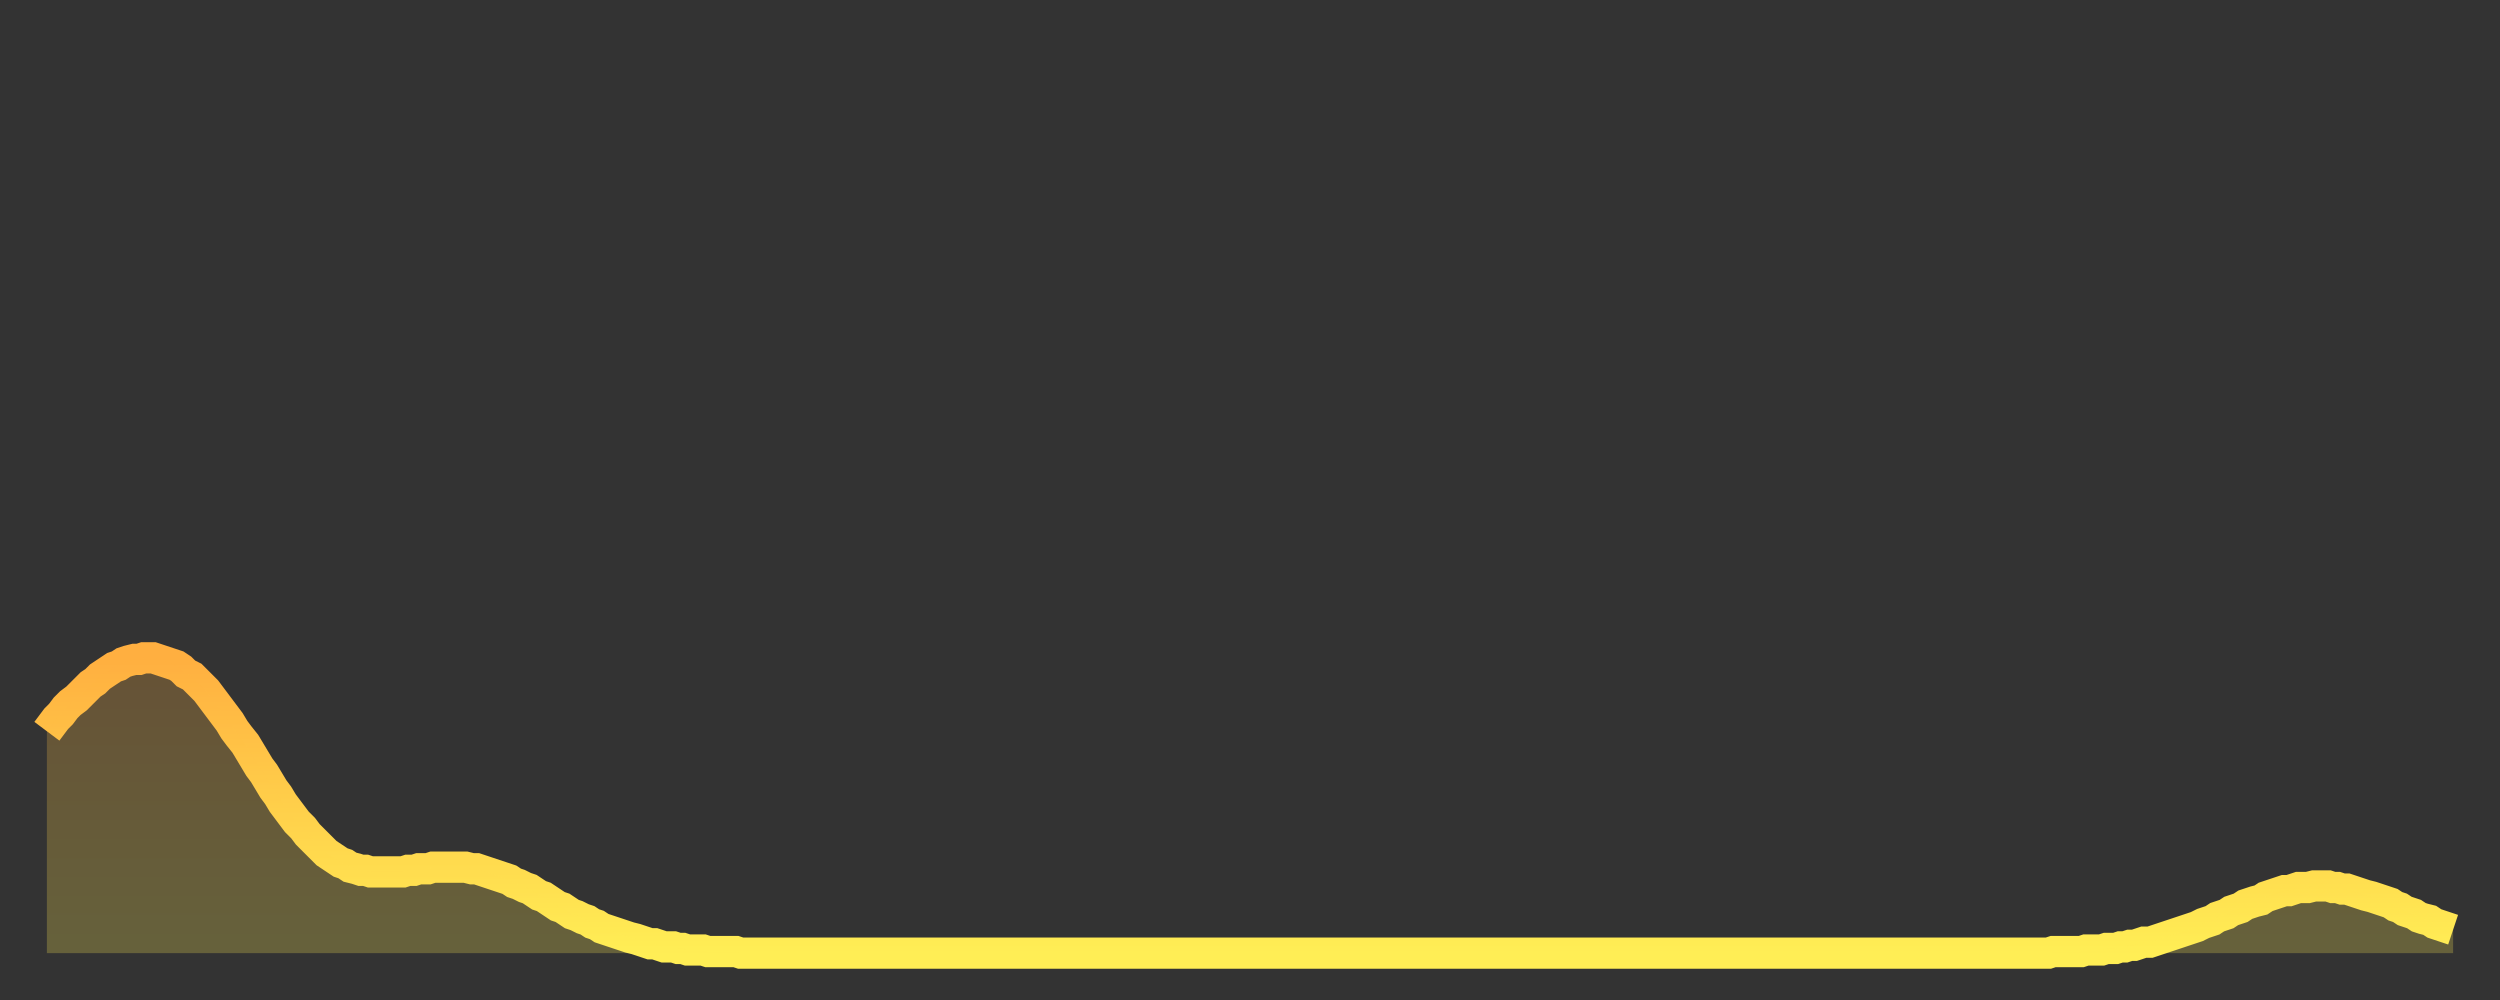 <?xml version="1.0" encoding="utf-8" ?>
<svg baseProfile="full" height="64" version="1.1" width="160" xmlns="http://www.w3.org/2000/svg" xmlns:ev="http://www.w3.org/2001/xml-events" xmlns:xlink="http://www.w3.org/1999/xlink"><rect width="100%" height="100%" fill="#333333" stroke="none"/><defs><linearGradient id="id850958" x1="0" x2="0" y1="0" y2="1"><stop offset="0%" stop-color="#ffaf40" /><stop offset="50%" stop-color="#ffcf4a" /><stop offset="100%" stop-color="#ffee55" /></linearGradient></defs><g transform="translate(3,3)"><g><path d="M 0.0 43.8 0.3 43.4 0.6 43.0 0.9 42.7 1.2 42.3 1.5 42.0 1.9 41.7 2.2 41.4 2.5 41.1 2.8 40.8 3.1 40.6 3.4 40.3 3.7 40.1 4.0 39.9 4.3 39.7 4.6 39.6 4.9 39.4 5.2 39.3 5.6 39.2 5.9 39.2 6.2 39.1 6.5 39.1 6.8 39.1 7.1 39.2 7.4 39.3 7.7 39.4 8.0 39.5 8.3 39.6 8.6 39.8 8.9 40.1 9.3 40.3 9.6 40.6 9.9 40.9 10.2 41.2 10.5 41.6 10.8 42.0 11.1 42.4 11.4 42.8 11.7 43.2 12.0 43.7 12.3 44.1 12.7 44.6 13.0 45.1 13.3 45.6 13.6 46.1 13.9 46.5 14.2 47.0 14.5 47.5 14.8 47.9 15.1 48.4 15.4 48.8 15.7 49.2 16.0 49.6 16.4 50.0 16.7 50.4 17.0 50.7 17.3 51.0 17.6 51.3 17.9 51.6 18.2 51.8 18.5 52.0 18.8 52.2 19.1 52.3 19.4 52.5 19.8 52.6 20.1 52.7 20.4 52.7 20.7 52.8 21.0 52.8 21.3 52.8 21.6 52.8 21.9 52.8 22.2 52.8 22.5 52.8 22.8 52.8 23.1 52.7 23.5 52.7 23.8 52.6 24.1 52.6 24.4 52.6 24.7 52.5 25.0 52.5 25.3 52.5 25.6 52.5 25.9 52.5 26.2 52.5 26.5 52.5 26.8 52.5 27.2 52.6 27.5 52.6 27.8 52.7 28.1 52.8 28.4 52.9 28.7 53.0 29.0 53.1 29.3 53.2 29.6 53.3 29.9 53.5 30.2 53.6 30.6 53.8 30.9 53.9 31.2 54.1 31.5 54.3 31.8 54.4 32.1 54.6 32.4 54.8 32.7 55.0 33.0 55.1 33.3 55.3 33.6 55.5 33.9 55.6 34.3 55.8 34.6 55.9 34.9 56.1 35.2 56.2 35.5 56.4 35.8 56.5 36.1 56.6 36.4 56.7 36.7 56.8 37.0 56.9 37.3 57.0 37.7 57.1 38.0 57.2 38.3 57.3 38.6 57.4 38.9 57.4 39.2 57.5 39.5 57.6 39.8 57.6 40.1 57.6 40.4 57.7 40.7 57.7 41.0 57.8 41.4 57.8 41.7 57.8 42.0 57.8 42.3 57.9 42.6 57.9 42.9 57.9 43.2 57.9 43.5 57.9 43.8 57.9 44.1 57.9 44.4 58.0 44.7 58.0 45.1 58.0 45.4 58.0 45.7 58.0 46.0 58.0 46.3 58.0 46.6 58.0 46.9 58.0 47.2 58.0 47.5 58.0 47.8 58.0 48.1 58.0 48.5 58.0 48.8 58.0 49.1 58.0 49.4 58.0 49.7 58.0 50.0 58.0 50.3 58.0 50.6 58.0 50.9 58.0 51.2 58.0 51.5 58.0 51.8 58.0 52.2 58.0 52.5 58.0 52.8 58.0 53.1 58.0 53.4 58.0 53.7 58.0 54.0 58.0 54.3 58.0 54.6 58.0 54.9 58.0 55.2 58.0 55.6 58.0 55.9 58.0 56.2 58.0 56.5 58.0 56.8 58.0 57.1 58.0 57.4 58.0 57.7 58.0 58.0 58.0 58.3 58.0 58.6 58.0 58.9 58.0 59.3 58.0 59.6 58.0 59.9 58.0 60.2 58.0 60.5 58.0 60.8 58.0 61.1 58.0 61.4 58.0 61.7 58.0 62.0 58.0 62.3 58.0 62.6 58.0 63.0 58.0 63.3 58.0 63.6 58.0 63.9 58.0 64.2 58.0 64.5 58.0 64.8 58.0 65.1 58.0 65.4 58.0 65.7 58.0 66.0 58.0 66.4 58.0 66.7 58.0 67.0 58.0 67.3 58.0 67.6 58.0 67.9 58.0 68.2 58.0 68.5 58.0 68.8 58.0 69.1 58.0 69.4 58.0 69.7 58.0 70.1 58.0 70.4 58.0 70.7 58.0 71.0 58.0 71.3 58.0 71.6 58.0 71.9 58.0 72.2 58.0 72.5 58.0 72.8 58.0 73.1 58.0 73.5 58.0 73.8 58.0 74.1 58.0 74.4 58.0 74.7 58.0 75.0 58.0 75.3 58.0 75.6 58.0 75.9 58.0 76.2 58.0 76.5 58.0 76.8 58.0 77.2 58.0 77.5 58.0 77.8 58.0 78.1 58.0 78.4 58.0 78.7 58.0 79.0 58.0 79.3 58.0 79.6 58.0 79.9 58.0 80.2 58.0 80.5 58.0 80.9 58.0 81.2 58.0 81.5 58.0 81.8 58.0 82.1 58.0 82.4 58.0 82.7 58.0 83.0 58.0 83.3 58.0 83.6 58.0 83.9 58.0 84.3 58.0 84.6 58.0 84.9 58.0 85.2 58.0 85.5 58.0 85.8 58.0 86.1 58.0 86.4 58.0 86.7 58.0 87.0 58.0 87.3 58.0 87.6 58.0 88.0 58.0 88.3 58.0 88.6 58.0 88.9 58.0 89.2 58.0 89.5 58.0 89.8 58.0 90.1 58.0 90.4 58.0 90.7 58.0 91.0 58.0 91.4 58.0 91.7 58.0 92.0 58.0 92.3 58.0 92.6 58.0 92.9 58.0 93.2 58.0 93.5 58.0 93.8 58.0 94.1 58.0 94.4 58.0 94.7 58.0 95.1 58.0 95.4 58.0 95.7 58.0 96.0 58.0 96.3 58.0 96.6 58.0 96.9 58.0 97.2 58.0 97.5 58.0 97.8 58.0 98.1 58.0 98.4 58.0 98.8 58.0 99.1 58.0 99.4 58.0 99.7 58.0 100.0 58.0 100.3 58.0 100.6 58.0 100.9 58.0 101.2 58.0 101.5 58.0 101.8 58.0 102.2 58.0 102.5 58.0 102.8 58.0 103.1 58.0 103.4 58.0 103.7 58.0 104.0 58.0 104.3 58.0 104.6 58.0 104.9 58.0 105.2 58.0 105.5 58.0 105.9 58.0 106.2 58.0 106.5 58.0 106.8 58.0 107.1 58.0 107.4 58.0 107.7 58.0 108.0 58.0 108.3 58.0 108.6 58.0 108.9 58.0 109.3 58.0 109.6 58.0 109.9 58.0 110.2 58.0 110.5 58.0 110.8 58.0 111.1 58.0 111.4 58.0 111.7 58.0 112.0 58.0 112.3 58.0 112.6 58.0 113.0 58.0 113.3 58.0 113.6 58.0 113.9 58.0 114.2 58.0 114.5 58.0 114.8 58.0 115.1 58.0 115.4 58.0 115.7 58.0 116.0 58.0 116.3 58.0 116.7 58.0 117.0 58.0 117.3 58.0 117.6 58.0 117.9 58.0 118.2 58.0 118.5 58.0 118.8 58.0 119.1 58.0 119.4 58.0 119.7 58.0 120.1 58.0 120.4 58.0 120.7 58.0 121.0 58.0 121.3 58.0 121.6 58.0 121.9 58.0 122.2 58.0 122.5 58.0 122.8 58.0 123.1 58.0 123.4 58.0 123.8 58.0 124.1 58.0 124.4 58.0 124.7 58.0 125.0 58.0 125.3 58.0 125.6 58.0 125.9 58.0 126.2 58.0 126.5 58.0 126.8 58.0 127.2 58.0 127.5 58.0 127.8 58.0 128.1 58.0 128.4 57.9 128.7 57.9 129.0 57.9 129.3 57.9 129.6 57.9 129.9 57.9 130.2 57.9 130.5 57.8 130.9 57.8 131.2 57.8 131.5 57.8 131.8 57.7 132.1 57.7 132.4 57.7 132.7 57.6 133.0 57.6 133.3 57.5 133.6 57.5 133.9 57.4 134.2 57.3 134.6 57.3 134.9 57.2 135.2 57.1 135.5 57.0 135.8 56.9 136.1 56.8 136.4 56.7 136.7 56.6 137.0 56.5 137.3 56.4 137.6 56.3 138.0 56.1 138.3 56.0 138.6 55.9 138.9 55.7 139.2 55.6 139.5 55.5 139.8 55.3 140.1 55.2 140.4 55.1 140.7 54.9 141.0 54.8 141.3 54.7 141.7 54.6 142.0 54.4 142.3 54.3 142.6 54.2 142.9 54.1 143.2 54.0 143.5 54.0 143.8 53.9 144.1 53.8 144.4 53.8 144.7 53.8 145.1 53.7 145.4 53.7 145.7 53.7 146.0 53.7 146.3 53.8 146.6 53.8 146.9 53.9 147.2 53.9 147.5 54.0 147.8 54.1 148.1 54.2 148.4 54.3 148.8 54.4 149.1 54.5 149.4 54.6 149.7 54.7 150.0 54.8 150.3 55.0 150.6 55.1 150.9 55.3 151.2 55.4 151.5 55.5 151.8 55.7 152.1 55.8 152.5 55.9 152.8 56.1 153.1 56.2 153.4 56.3 153.7 56.4 154.0 56.5" fill="none" id="graph-curve" opacity="1" stroke="url(#id850958)" stroke-width="2" /><path d="M 0 58 L 0.0 43.8 0.3 43.4 0.6 43.0 0.9 42.7 1.2 42.3 1.5 42.0 1.9 41.7 2.2 41.4 2.5 41.1 2.8 40.8 3.1 40.6 3.4 40.3 3.7 40.1 4.0 39.9 4.3 39.7 4.6 39.6 4.9 39.4 5.2 39.3 5.6 39.2 5.9 39.2 6.2 39.1 6.5 39.1 6.8 39.1 7.1 39.2 7.4 39.3 7.7 39.4 8.0 39.5 8.3 39.6 8.6 39.8 8.9 40.1 9.3 40.3 9.6 40.6 9.9 40.9 10.2 41.2 10.5 41.6 10.8 42.0 11.1 42.4 11.4 42.8 11.7 43.2 12.0 43.7 12.3 44.1 12.7 44.6 13.0 45.1 13.3 45.6 13.6 46.1 13.9 46.5 14.2 47.0 14.5 47.5 14.8 47.9 15.1 48.4 15.4 48.8 15.7 49.2 16.0 49.6 16.4 50.0 16.7 50.4 17.0 50.7 17.3 51.0 17.6 51.3 17.9 51.6 18.2 51.8 18.5 52.0 18.8 52.2 19.1 52.3 19.4 52.5 19.8 52.6 20.1 52.7 20.4 52.7 20.7 52.8 21.0 52.8 21.3 52.8 21.6 52.8 21.9 52.8 22.2 52.8 22.5 52.8 22.8 52.8 23.1 52.7 23.5 52.7 23.8 52.6 24.1 52.6 24.4 52.6 24.7 52.5 25.0 52.5 25.3 52.5 25.6 52.5 25.9 52.5 26.2 52.5 26.5 52.5 26.8 52.5 27.2 52.6 27.5 52.6 27.8 52.7 28.1 52.8 28.4 52.9 28.7 53.0 29.0 53.1 29.3 53.2 29.6 53.3 29.9 53.5 30.2 53.6 30.6 53.8 30.9 53.9 31.2 54.1 31.5 54.3 31.8 54.4 32.1 54.6 32.4 54.8 32.7 55.0 33.0 55.1 33.3 55.3 33.6 55.5 33.9 55.6 34.3 55.8 34.6 55.9 34.9 56.1 35.2 56.2 35.5 56.4 35.8 56.5 36.1 56.6 36.4 56.7 36.7 56.8 37.0 56.9 37.3 57.0 37.7 57.1 38.0 57.2 38.3 57.3 38.6 57.4 38.9 57.4 39.2 57.5 39.5 57.6 39.8 57.6 40.1 57.6 40.4 57.7 40.7 57.7 41.0 57.8 41.4 57.8 41.7 57.8 42.0 57.8 42.3 57.9 42.6 57.9 42.9 57.9 43.2 57.9 43.5 57.9 43.8 57.9 44.1 57.9 44.4 58.0 44.7 58.0 45.1 58.0 45.4 58.0 45.7 58.0 46.0 58.0 46.3 58.0 46.6 58.0 46.9 58.0 47.2 58.0 47.5 58.0 47.8 58.0 48.1 58.0 48.5 58.0 48.8 58.0 49.1 58.0 49.4 58.0 49.7 58.0 50.0 58.0 50.3 58.0 50.6 58.0 50.9 58.0 51.2 58.0 51.5 58.0 51.8 58.0 52.2 58.0 52.5 58.0 52.8 58.0 53.1 58.0 53.4 58.0 53.7 58.0 54.0 58.0 54.3 58.0 54.6 58.0 54.9 58.0 55.2 58.0 55.6 58.0 55.9 58.0 56.2 58.0 56.5 58.0 56.8 58.0 57.1 58.0 57.4 58.0 57.7 58.0 58.0 58.0 58.3 58.0 58.6 58.0 58.9 58.0 59.3 58.0 59.6 58.0 59.9 58.0 60.2 58.0 60.5 58.0 60.8 58.0 61.1 58.0 61.4 58.0 61.7 58.0 62.0 58.0 62.3 58.0 62.6 58.0 63.0 58.0 63.3 58.0 63.6 58.0 63.9 58.0 64.2 58.0 64.5 58.0 64.8 58.0 65.1 58.0 65.4 58.0 65.7 58.0 66.0 58.0 66.4 58.0 66.7 58.0 67.0 58.0 67.3 58.0 67.6 58.0 67.9 58.0 68.2 58.0 68.5 58.0 68.8 58.0 69.1 58.0 69.4 58.0 69.7 58.0 70.1 58.0 70.4 58.0 70.7 58.0 71.0 58.0 71.3 58.0 71.6 58.0 71.9 58.0 72.2 58.0 72.5 58.0 72.8 58.0 73.1 58.0 73.5 58.0 73.8 58.0 74.1 58.0 74.4 58.0 74.7 58.0 75.0 58.0 75.3 58.0 75.6 58.0 75.9 58.0 76.2 58.0 76.5 58.0 76.8 58.0 77.2 58.0 77.5 58.0 77.8 58.0 78.1 58.0 78.4 58.0 78.7 58.0 79.0 58.0 79.3 58.0 79.6 58.0 79.9 58.0 80.2 58.0 80.5 58.0 80.9 58.0 81.2 58.0 81.5 58.0 81.8 58.0 82.1 58.0 82.4 58.0 82.7 58.0 83.0 58.0 83.3 58.0 83.6 58.0 83.9 58.0 84.3 58.0 84.6 58.0 84.9 58.0 85.2 58.0 85.5 58.0 85.8 58.0 86.1 58.0 86.4 58.0 86.7 58.0 87.0 58.0 87.3 58.0 87.6 58.0 88.0 58.0 88.3 58.0 88.6 58.0 88.9 58.0 89.2 58.0 89.5 58.0 89.8 58.0 90.1 58.0 90.4 58.0 90.7 58.0 91.0 58.0 91.4 58.0 91.7 58.0 92.0 58.0 92.3 58.0 92.6 58.0 92.9 58.0 93.2 58.0 93.5 58.0 93.8 58.0 94.1 58.0 94.4 58.0 94.7 58.0 95.1 58.0 95.4 58.0 95.7 58.0 96.0 58.0 96.3 58.0 96.6 58.0 96.9 58.0 97.2 58.0 97.5 58.0 97.8 58.0 98.1 58.0 98.4 58.0 98.8 58.0 99.1 58.0 99.4 58.0 99.7 58.0 100.0 58.0 100.3 58.0 100.6 58.0 100.9 58.0 101.2 58.0 101.5 58.0 101.8 58.0 102.2 58.0 102.5 58.0 102.8 58.0 103.1 58.0 103.4 58.0 103.7 58.0 104.0 58.0 104.3 58.0 104.6 58.0 104.9 58.0 105.2 58.0 105.5 58.0 105.9 58.0 106.2 58.0 106.5 58.0 106.8 58.0 107.1 58.0 107.4 58.0 107.7 58.0 108.0 58.0 108.3 58.0 108.6 58.0 108.9 58.0 109.3 58.0 109.6 58.0 109.9 58.0 110.2 58.0 110.5 58.0 110.8 58.0 111.1 58.0 111.4 58.0 111.7 58.0 112.0 58.0 112.3 58.0 112.6 58.0 113.0 58.0 113.3 58.0 113.6 58.0 113.9 58.0 114.2 58.0 114.5 58.0 114.8 58.0 115.1 58.0 115.4 58.0 115.7 58.0 116.0 58.0 116.3 58.0 116.7 58.0 117.0 58.0 117.3 58.0 117.6 58.0 117.9 58.0 118.2 58.0 118.5 58.0 118.8 58.0 119.1 58.0 119.4 58.0 119.7 58.0 120.1 58.0 120.4 58.0 120.7 58.0 121.0 58.0 121.3 58.0 121.6 58.0 121.9 58.0 122.2 58.0 122.5 58.0 122.8 58.0 123.1 58.0 123.4 58.0 123.8 58.0 124.1 58.0 124.4 58.0 124.7 58.0 125.0 58.0 125.3 58.0 125.6 58.0 125.9 58.0 126.2 58.0 126.5 58.0 126.8 58.0 127.2 58.0 127.5 58.0 127.8 58.0 128.1 58.0 128.4 57.9 128.7 57.9 129.0 57.9 129.3 57.9 129.6 57.9 129.9 57.9 130.2 57.9 130.5 57.8 130.9 57.8 131.2 57.8 131.5 57.8 131.8 57.7 132.1 57.7 132.4 57.7 132.7 57.6 133.0 57.6 133.3 57.5 133.6 57.5 133.9 57.4 134.2 57.3 134.6 57.3 134.9 57.2 135.2 57.1 135.5 57.0 135.8 56.9 136.1 56.8 136.4 56.7 136.7 56.6 137.0 56.5 137.3 56.4 137.6 56.3 138.0 56.1 138.3 56.0 138.6 55.9 138.9 55.7 139.2 55.6 139.5 55.5 139.8 55.3 140.1 55.2 140.4 55.1 140.7 54.9 141.0 54.8 141.3 54.7 141.7 54.6 142.0 54.4 142.3 54.3 142.6 54.2 142.9 54.1 143.2 54.0 143.5 54.0 143.8 53.9 144.1 53.8 144.4 53.8 144.7 53.8 145.1 53.7 145.4 53.7 145.7 53.7 146.0 53.7 146.3 53.8 146.6 53.8 146.9 53.9 147.2 53.9 147.5 54.0 147.8 54.1 148.1 54.2 148.4 54.3 148.8 54.4 149.1 54.5 149.4 54.6 149.7 54.7 150.0 54.8 150.3 55.0 150.6 55.1 150.9 55.3 151.2 55.4 151.5 55.5 151.8 55.7 152.1 55.8 152.5 55.9 152.8 56.1 153.1 56.2 153.4 56.3 153.7 56.4 154.0 56.5 154 58" fill="url(#id850958)" fill-opacity=".25" id="graph-shadow" /></g></g></svg>